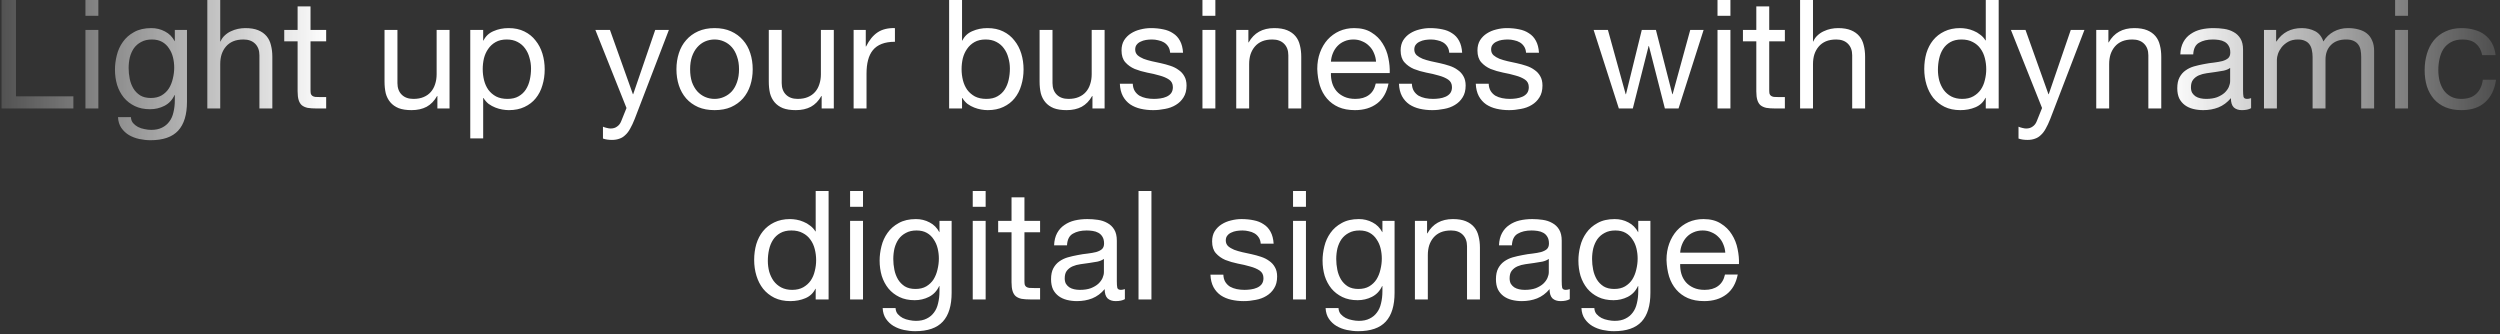 <svg width="576" height="77" viewBox="0 0 576 77" fill="none" xmlns="http://www.w3.org/2000/svg">
<rect x="0" y="0" width="576" height="77" fill="#333333" stroke="none"/>
<path d="M0.351 0H3.676V22.191H16.906V24.991H0.351V0ZM22.659 3.64H19.684V0H22.659V3.64ZM19.684 6.895H22.659V24.991H19.684V6.895ZM43.078 23.451C43.078 26.414 42.401 28.631 41.048 30.101C39.695 31.57 37.572 32.306 34.678 32.306C33.838 32.306 32.975 32.212 32.088 32.026C31.225 31.839 30.431 31.535 29.708 31.116C29.008 30.695 28.425 30.147 27.958 29.471C27.491 28.794 27.235 27.965 27.188 26.985H30.163C30.186 27.522 30.35 27.977 30.653 28.351C30.98 28.724 31.365 29.027 31.808 29.261C32.275 29.494 32.776 29.657 33.313 29.75C33.85 29.867 34.363 29.925 34.853 29.925C35.833 29.925 36.661 29.75 37.338 29.401C38.015 29.074 38.575 28.607 39.018 28C39.462 27.417 39.776 26.706 39.963 25.866C40.173 25.026 40.278 24.104 40.278 23.101V21.91H40.208C39.695 23.03 38.913 23.859 37.863 24.395C36.837 24.909 35.74 25.166 34.573 25.166C33.22 25.166 32.041 24.921 31.038 24.43C30.035 23.941 29.195 23.287 28.518 22.471C27.841 21.631 27.328 20.662 26.978 19.566C26.651 18.445 26.488 17.267 26.488 16.03C26.488 14.957 26.628 13.861 26.908 12.741C27.188 11.597 27.655 10.57 28.308 9.66C28.962 8.727 29.825 7.969 30.898 7.385C31.971 6.779 33.29 6.475 34.853 6.475C35.996 6.475 37.047 6.732 38.003 7.245C38.96 7.735 39.706 8.482 40.243 9.485H40.278V6.895H43.078V23.451ZM34.748 22.576C35.728 22.576 36.556 22.377 37.233 21.98C37.933 21.561 38.493 21.024 38.913 20.37C39.333 19.694 39.636 18.936 39.823 18.096C40.033 17.256 40.138 16.416 40.138 15.575C40.138 14.782 40.045 14.001 39.858 13.23C39.672 12.46 39.368 11.772 38.948 11.165C38.551 10.536 38.026 10.034 37.373 9.66C36.72 9.287 35.926 9.1 34.993 9.1C34.036 9.1 33.22 9.287 32.543 9.66C31.866 10.011 31.306 10.489 30.863 11.095C30.443 11.702 30.128 12.402 29.918 13.195C29.732 13.989 29.638 14.817 29.638 15.681C29.638 16.497 29.72 17.314 29.883 18.131C30.047 18.947 30.326 19.694 30.723 20.37C31.12 21.024 31.645 21.561 32.298 21.98C32.952 22.377 33.768 22.576 34.748 22.576ZM47.766 0H50.741V9.555H50.811C51.044 8.995 51.371 8.529 51.791 8.155C52.211 7.759 52.677 7.444 53.191 7.21C53.727 6.954 54.276 6.767 54.836 6.65C55.419 6.534 55.979 6.475 56.516 6.475C57.706 6.475 58.697 6.639 59.491 6.965C60.284 7.292 60.926 7.747 61.416 8.33C61.906 8.914 62.244 9.614 62.431 10.431C62.641 11.224 62.746 12.111 62.746 13.091V24.991H59.771V12.741C59.771 11.62 59.444 10.734 58.791 10.081C58.137 9.427 57.239 9.1 56.096 9.1C55.186 9.1 54.392 9.24 53.716 9.52C53.062 9.8 52.514 10.197 52.071 10.71C51.627 11.224 51.289 11.831 51.056 12.53C50.846 13.207 50.741 13.954 50.741 14.771V24.991H47.766V0ZM71.544 6.895H75.149V9.52H71.544V20.756C71.544 21.105 71.567 21.386 71.614 21.596C71.684 21.805 71.801 21.969 71.964 22.085C72.127 22.202 72.349 22.284 72.629 22.331C72.932 22.354 73.317 22.366 73.784 22.366H75.149V24.991H72.874C72.104 24.991 71.439 24.944 70.879 24.851C70.342 24.734 69.899 24.535 69.549 24.256C69.222 23.976 68.977 23.579 68.814 23.066C68.651 22.552 68.569 21.875 68.569 21.035V9.52H65.489V6.895H68.569V1.47H71.544V6.895ZM103.575 24.991H100.775V22.12H100.705C100.075 23.241 99.27 24.069 98.29 24.605C97.31 25.119 96.155 25.375 94.825 25.375C93.635 25.375 92.644 25.224 91.85 24.921C91.057 24.594 90.415 24.139 89.925 23.555C89.435 22.972 89.085 22.284 88.875 21.491C88.689 20.674 88.595 19.776 88.595 18.796V6.895H91.57V19.145C91.57 20.265 91.897 21.152 92.55 21.805C93.204 22.459 94.102 22.785 95.245 22.785C96.155 22.785 96.937 22.645 97.59 22.366C98.267 22.085 98.827 21.689 99.27 21.175C99.714 20.662 100.04 20.067 100.25 19.39C100.484 18.691 100.6 17.932 100.6 17.116V6.895H103.575V24.991ZM108.349 6.895H111.324V9.345H111.394C111.884 8.342 112.654 7.619 113.704 7.175C114.754 6.709 115.909 6.475 117.169 6.475C118.569 6.475 119.782 6.732 120.809 7.245C121.859 7.759 122.722 8.459 123.399 9.345C124.099 10.209 124.624 11.212 124.974 12.355C125.324 13.499 125.499 14.712 125.499 15.995C125.499 17.279 125.324 18.492 124.974 19.636C124.647 20.779 124.134 21.782 123.434 22.645C122.757 23.485 121.894 24.151 120.844 24.64C119.817 25.131 118.615 25.375 117.239 25.375C116.795 25.375 116.294 25.329 115.734 25.235C115.197 25.142 114.66 24.991 114.124 24.78C113.587 24.57 113.074 24.291 112.584 23.941C112.117 23.567 111.72 23.112 111.394 22.576H111.324V31.886H108.349V6.895ZM122.349 15.786C122.349 14.945 122.232 14.129 121.999 13.335C121.789 12.519 121.45 11.796 120.984 11.165C120.54 10.536 119.957 10.034 119.234 9.66C118.534 9.287 117.705 9.1 116.749 9.1C115.745 9.1 114.894 9.299 114.194 9.695C113.494 10.092 112.922 10.617 112.479 11.271C112.035 11.9 111.709 12.624 111.499 13.441C111.312 14.257 111.219 15.085 111.219 15.925C111.219 16.812 111.324 17.675 111.534 18.515C111.744 19.332 112.07 20.055 112.514 20.686C112.98 21.316 113.575 21.829 114.299 22.226C115.022 22.599 115.897 22.785 116.924 22.785C117.95 22.785 118.802 22.587 119.479 22.191C120.179 21.794 120.739 21.269 121.159 20.616C121.579 19.962 121.882 19.215 122.069 18.375C122.255 17.535 122.349 16.672 122.349 15.786ZM146.237 27.405C145.887 28.292 145.537 29.039 145.187 29.645C144.86 30.252 144.487 30.742 144.067 31.116C143.67 31.512 143.215 31.792 142.702 31.956C142.212 32.142 141.64 32.236 140.987 32.236C140.637 32.236 140.287 32.212 139.937 32.166C139.587 32.119 139.248 32.037 138.922 31.921V29.191C139.178 29.307 139.47 29.401 139.797 29.471C140.147 29.564 140.438 29.61 140.672 29.61C141.278 29.61 141.78 29.459 142.177 29.155C142.597 28.875 142.912 28.467 143.122 27.93L144.347 24.886L137.172 6.895H140.532L145.817 21.701H145.887L150.962 6.895H154.112L146.237 27.405ZM159.002 15.96C159.002 17.057 159.142 18.037 159.422 18.901C159.725 19.741 160.133 20.452 160.647 21.035C161.16 21.596 161.755 22.027 162.432 22.331C163.132 22.634 163.867 22.785 164.637 22.785C165.407 22.785 166.13 22.634 166.807 22.331C167.507 22.027 168.113 21.596 168.627 21.035C169.14 20.452 169.537 19.741 169.817 18.901C170.12 18.037 170.272 17.057 170.272 15.96C170.272 14.864 170.12 13.896 169.817 13.056C169.537 12.192 169.14 11.469 168.627 10.886C168.113 10.302 167.507 9.859 166.807 9.555C166.13 9.252 165.407 9.1 164.637 9.1C163.867 9.1 163.132 9.252 162.432 9.555C161.755 9.859 161.16 10.302 160.647 10.886C160.133 11.469 159.725 12.192 159.422 13.056C159.142 13.896 159.002 14.864 159.002 15.96ZM155.852 15.96C155.852 14.63 156.038 13.394 156.412 12.251C156.785 11.084 157.345 10.081 158.092 9.24C158.838 8.377 159.76 7.7 160.857 7.21C161.953 6.72 163.213 6.475 164.637 6.475C166.083 6.475 167.343 6.72 168.417 7.21C169.513 7.7 170.435 8.377 171.182 9.24C171.928 10.081 172.488 11.084 172.862 12.251C173.235 13.394 173.422 14.63 173.422 15.96C173.422 17.291 173.235 18.527 172.862 19.671C172.488 20.814 171.928 21.817 171.182 22.68C170.435 23.52 169.513 24.186 168.417 24.675C167.343 25.142 166.083 25.375 164.637 25.375C163.213 25.375 161.953 25.142 160.857 24.675C159.76 24.186 158.838 23.52 158.092 22.68C157.345 21.817 156.785 20.814 156.412 19.671C156.038 18.527 155.852 17.291 155.852 15.96ZM192.109 24.991H189.309V22.12H189.239C188.609 23.241 187.804 24.069 186.824 24.605C185.844 25.119 184.689 25.375 183.359 25.375C182.169 25.375 181.178 25.224 180.384 24.921C179.591 24.594 178.949 24.139 178.459 23.555C177.969 22.972 177.619 22.284 177.409 21.491C177.223 20.674 177.129 19.776 177.129 18.796V6.895H180.104V19.145C180.104 20.265 180.431 21.152 181.084 21.805C181.738 22.459 182.636 22.785 183.779 22.785C184.689 22.785 185.471 22.645 186.124 22.366C186.801 22.085 187.361 21.689 187.804 21.175C188.248 20.662 188.574 20.067 188.784 19.39C189.018 18.691 189.134 17.932 189.134 17.116V6.895H192.109V24.991ZM196.673 6.895H199.473V10.71H199.543C200.266 9.24 201.153 8.155 202.203 7.455C203.253 6.755 204.583 6.429 206.193 6.475V9.625C205.003 9.625 203.988 9.789 203.148 10.116C202.308 10.442 201.631 10.921 201.118 11.55C200.604 12.181 200.231 12.95 199.998 13.861C199.764 14.747 199.648 15.774 199.648 16.941V24.991H196.673V6.895ZM218.679 0H221.654V9.345H221.724C222.214 8.342 222.984 7.619 224.034 7.175C225.084 6.709 226.239 6.475 227.499 6.475C228.899 6.475 230.113 6.732 231.139 7.245C232.189 7.759 233.053 8.459 233.729 9.345C234.429 10.209 234.954 11.212 235.304 12.355C235.654 13.499 235.829 14.712 235.829 15.995C235.829 17.279 235.654 18.492 235.304 19.636C234.978 20.779 234.464 21.782 233.764 22.645C233.088 23.485 232.224 24.151 231.174 24.64C230.148 25.131 228.946 25.375 227.569 25.375C227.126 25.375 226.624 25.329 226.064 25.235C225.528 25.142 224.991 24.991 224.454 24.78C223.918 24.57 223.404 24.291 222.914 23.941C222.448 23.567 222.051 23.112 221.724 22.576H221.654V24.991H218.679V0ZM232.679 15.786C232.679 14.945 232.563 14.129 232.329 13.335C232.119 12.519 231.781 11.796 231.314 11.165C230.871 10.536 230.288 10.034 229.564 9.66C228.864 9.287 228.036 9.1 227.079 9.1C226.076 9.1 225.224 9.299 224.524 9.695C223.824 10.092 223.253 10.617 222.809 11.271C222.366 11.9 222.039 12.624 221.829 13.441C221.643 14.257 221.549 15.085 221.549 15.925C221.549 16.812 221.654 17.675 221.864 18.515C222.074 19.332 222.401 20.055 222.844 20.686C223.311 21.316 223.906 21.829 224.629 22.226C225.353 22.599 226.228 22.785 227.254 22.785C228.281 22.785 229.133 22.587 229.809 22.191C230.509 21.794 231.069 21.269 231.489 20.616C231.909 19.962 232.213 19.215 232.399 18.375C232.586 17.535 232.679 16.672 232.679 15.786ZM254.501 24.991H251.701V22.12H251.631C251.001 23.241 250.196 24.069 249.216 24.605C248.236 25.119 247.081 25.375 245.751 25.375C244.561 25.375 243.57 25.224 242.776 24.921C241.983 24.594 241.341 24.139 240.851 23.555C240.361 22.972 240.011 22.284 239.801 21.491C239.615 20.674 239.521 19.776 239.521 18.796V6.895H242.496V19.145C242.496 20.265 242.823 21.152 243.476 21.805C244.13 22.459 245.028 22.785 246.171 22.785C247.081 22.785 247.863 22.645 248.516 22.366C249.193 22.085 249.753 21.689 250.196 21.175C250.64 20.662 250.966 20.067 251.176 19.39C251.41 18.691 251.526 17.932 251.526 17.116V6.895H254.501V24.991ZM260.99 19.285C261.013 19.939 261.165 20.499 261.445 20.965C261.725 21.409 262.086 21.77 262.53 22.05C262.996 22.307 263.51 22.494 264.07 22.61C264.653 22.727 265.248 22.785 265.855 22.785C266.321 22.785 266.811 22.75 267.325 22.68C267.838 22.61 268.305 22.482 268.725 22.296C269.168 22.109 269.53 21.84 269.81 21.491C270.09 21.117 270.23 20.651 270.23 20.09C270.23 19.32 269.938 18.737 269.355 18.34C268.771 17.944 268.036 17.629 267.15 17.395C266.286 17.139 265.341 16.917 264.315 16.73C263.288 16.52 262.331 16.241 261.445 15.89C260.581 15.517 259.858 15.004 259.275 14.351C258.691 13.697 258.4 12.787 258.4 11.62C258.4 10.71 258.598 9.929 258.995 9.275C259.415 8.622 259.94 8.097 260.57 7.7C261.223 7.28 261.946 6.977 262.74 6.79C263.556 6.58 264.361 6.475 265.155 6.475C266.181 6.475 267.126 6.569 267.99 6.755C268.853 6.919 269.611 7.222 270.265 7.665C270.941 8.085 271.478 8.669 271.875 9.415C272.271 10.139 272.505 11.049 272.575 12.146H269.6C269.553 11.562 269.401 11.084 269.145 10.71C268.888 10.314 268.561 9.999 268.165 9.765C267.768 9.532 267.325 9.369 266.835 9.275C266.368 9.159 265.89 9.1 265.4 9.1C264.956 9.1 264.501 9.135 264.035 9.205C263.591 9.275 263.183 9.404 262.81 9.59C262.436 9.754 262.133 9.987 261.9 10.29C261.666 10.57 261.55 10.944 261.55 11.411C261.55 11.924 261.725 12.355 262.075 12.706C262.448 13.032 262.915 13.312 263.475 13.546C264.035 13.755 264.665 13.942 265.365 14.105C266.065 14.245 266.765 14.397 267.465 14.56C268.211 14.724 268.935 14.922 269.635 15.155C270.358 15.389 270.988 15.704 271.525 16.101C272.085 16.474 272.528 16.952 272.855 17.535C273.205 18.119 273.38 18.842 273.38 19.706C273.38 20.802 273.146 21.712 272.68 22.436C272.236 23.159 271.641 23.742 270.895 24.186C270.171 24.629 269.343 24.932 268.41 25.096C267.5 25.282 266.59 25.375 265.68 25.375C264.676 25.375 263.72 25.27 262.81 25.061C261.9 24.851 261.095 24.512 260.395 24.046C259.695 23.555 259.135 22.925 258.715 22.155C258.295 21.362 258.061 20.405 258.015 19.285H260.99ZM280.019 3.64H277.044V0H280.019V3.64ZM277.044 6.895H280.019V24.991H277.044V6.895ZM284.828 6.895H287.628V9.765H287.698C288.935 7.572 290.895 6.475 293.578 6.475C294.768 6.475 295.76 6.639 296.553 6.965C297.347 7.292 297.988 7.747 298.478 8.33C298.968 8.914 299.307 9.614 299.493 10.431C299.703 11.224 299.808 12.111 299.808 13.091V24.991H296.833V12.741C296.833 11.62 296.507 10.734 295.853 10.081C295.2 9.427 294.302 9.1 293.158 9.1C292.248 9.1 291.455 9.24 290.778 9.52C290.125 9.8 289.577 10.197 289.133 10.71C288.69 11.224 288.352 11.831 288.118 12.53C287.908 13.207 287.803 13.954 287.803 14.771V24.991H284.828V6.895ZM317.042 14.21C316.995 13.511 316.832 12.845 316.552 12.216C316.295 11.585 315.933 11.049 315.467 10.605C315.023 10.139 314.487 9.777 313.857 9.52C313.25 9.24 312.573 9.1 311.827 9.1C311.057 9.1 310.357 9.24 309.727 9.52C309.12 9.777 308.595 10.139 308.152 10.605C307.708 11.072 307.358 11.62 307.102 12.251C306.845 12.857 306.693 13.511 306.647 14.21H317.042ZM319.912 19.25C319.515 21.28 318.64 22.809 317.287 23.835C315.933 24.862 314.23 25.375 312.177 25.375C310.73 25.375 309.47 25.142 308.397 24.675C307.347 24.209 306.46 23.555 305.737 22.715C305.013 21.875 304.465 20.872 304.092 19.706C303.742 18.539 303.543 17.267 303.497 15.89C303.497 14.514 303.707 13.254 304.127 12.111C304.547 10.967 305.13 9.975 305.877 9.135C306.647 8.295 307.545 7.642 308.572 7.175C309.622 6.709 310.765 6.475 312.002 6.475C313.612 6.475 314.942 6.814 315.992 7.49C317.065 8.144 317.917 8.984 318.547 10.011C319.2 11.037 319.643 12.157 319.877 13.37C320.133 14.584 320.238 15.739 320.192 16.835H306.647C306.623 17.629 306.717 18.387 306.927 19.11C307.137 19.811 307.475 20.441 307.942 21C308.408 21.537 309.003 21.969 309.727 22.296C310.45 22.622 311.302 22.785 312.282 22.785C313.542 22.785 314.568 22.494 315.362 21.91C316.178 21.327 316.715 20.441 316.972 19.25H319.912ZM325.295 19.285C325.319 19.939 325.47 20.499 325.75 20.965C326.03 21.409 326.392 21.77 326.835 22.05C327.302 22.307 327.815 22.494 328.375 22.61C328.959 22.727 329.554 22.785 330.16 22.785C330.627 22.785 331.117 22.75 331.63 22.68C332.144 22.61 332.61 22.482 333.03 22.296C333.474 22.109 333.835 21.84 334.115 21.491C334.395 21.117 334.535 20.651 334.535 20.09C334.535 19.32 334.244 18.737 333.66 18.34C333.077 17.944 332.342 17.629 331.455 17.395C330.592 17.139 329.647 16.917 328.62 16.73C327.594 16.52 326.637 16.241 325.75 15.89C324.887 15.517 324.164 15.004 323.58 14.351C322.997 13.697 322.705 12.787 322.705 11.62C322.705 10.71 322.904 9.929 323.3 9.275C323.72 8.622 324.245 8.097 324.875 7.7C325.529 7.28 326.252 6.977 327.045 6.79C327.862 6.58 328.667 6.475 329.46 6.475C330.487 6.475 331.432 6.569 332.295 6.755C333.159 6.919 333.917 7.222 334.57 7.665C335.247 8.085 335.784 8.669 336.18 9.415C336.577 10.139 336.81 11.049 336.88 12.146H333.905C333.859 11.562 333.707 11.084 333.45 10.71C333.194 10.314 332.867 9.999 332.47 9.765C332.074 9.532 331.63 9.369 331.14 9.275C330.674 9.159 330.195 9.1 329.705 9.1C329.262 9.1 328.807 9.135 328.34 9.205C327.897 9.275 327.489 9.404 327.115 9.59C326.742 9.754 326.439 9.987 326.205 10.29C325.972 10.57 325.855 10.944 325.855 11.411C325.855 11.924 326.03 12.355 326.38 12.706C326.754 13.032 327.22 13.312 327.78 13.546C328.34 13.755 328.97 13.942 329.67 14.105C330.37 14.245 331.07 14.397 331.77 14.56C332.517 14.724 333.24 14.922 333.94 15.155C334.664 15.389 335.294 15.704 335.83 16.101C336.39 16.474 336.834 16.952 337.16 17.535C337.51 18.119 337.685 18.842 337.685 19.706C337.685 20.802 337.452 21.712 336.985 22.436C336.542 23.159 335.947 23.742 335.2 24.186C334.477 24.629 333.649 24.932 332.715 25.096C331.805 25.282 330.895 25.375 329.985 25.375C328.982 25.375 328.025 25.27 327.115 25.061C326.205 24.851 325.4 24.512 324.7 24.046C324 23.555 323.44 22.925 323.02 22.155C322.6 21.362 322.367 20.405 322.32 19.285H325.295ZM342.995 19.285C343.019 19.939 343.17 20.499 343.45 20.965C343.73 21.409 344.092 21.77 344.535 22.05C345.002 22.307 345.515 22.494 346.075 22.61C346.659 22.727 347.254 22.785 347.86 22.785C348.327 22.785 348.817 22.75 349.33 22.68C349.844 22.61 350.31 22.482 350.73 22.296C351.174 22.109 351.535 21.84 351.815 21.491C352.095 21.117 352.235 20.651 352.235 20.09C352.235 19.32 351.944 18.737 351.36 18.34C350.777 17.944 350.042 17.629 349.155 17.395C348.292 17.139 347.347 16.917 346.32 16.73C345.294 16.52 344.337 16.241 343.45 15.89C342.587 15.517 341.864 15.004 341.28 14.351C340.697 13.697 340.405 12.787 340.405 11.62C340.405 10.71 340.604 9.929 341 9.275C341.42 8.622 341.945 8.097 342.575 7.7C343.229 7.28 343.952 6.977 344.745 6.79C345.562 6.58 346.367 6.475 347.16 6.475C348.187 6.475 349.132 6.569 349.995 6.755C350.859 6.919 351.617 7.222 352.27 7.665C352.947 8.085 353.484 8.669 353.88 9.415C354.277 10.139 354.51 11.049 354.58 12.146H351.605C351.559 11.562 351.407 11.084 351.15 10.71C350.894 10.314 350.567 9.999 350.17 9.765C349.774 9.532 349.33 9.369 348.84 9.275C348.374 9.159 347.895 9.1 347.405 9.1C346.962 9.1 346.507 9.135 346.04 9.205C345.597 9.275 345.189 9.404 344.815 9.59C344.442 9.754 344.139 9.987 343.905 10.29C343.672 10.57 343.555 10.944 343.555 11.411C343.555 11.924 343.73 12.355 344.08 12.706C344.454 13.032 344.92 13.312 345.48 13.546C346.04 13.755 346.67 13.942 347.37 14.105C348.07 14.245 348.77 14.397 349.47 14.56C350.217 14.724 350.94 14.922 351.64 15.155C352.364 15.389 352.994 15.704 353.53 16.101C354.09 16.474 354.534 16.952 354.86 17.535C355.21 18.119 355.385 18.842 355.385 19.706C355.385 20.802 355.152 21.712 354.685 22.436C354.242 23.159 353.647 23.742 352.9 24.186C352.177 24.629 351.349 24.932 350.415 25.096C349.505 25.282 348.595 25.375 347.685 25.375C346.682 25.375 345.725 25.27 344.815 25.061C343.905 24.851 343.1 24.512 342.4 24.046C341.7 23.555 341.14 22.925 340.72 22.155C340.3 21.362 340.067 20.405 340.02 19.285H342.995ZM386.737 24.991H383.587L379.912 10.605H379.842L376.202 24.991H372.982L367.172 6.895H370.462L374.557 21.701H374.627L378.267 6.895H381.522L385.302 21.701H385.372L389.432 6.895H392.512L386.737 24.991ZM398.69 3.64H395.715V0H398.69V3.64ZM395.715 6.895H398.69V24.991H395.715V6.895ZM407.629 6.895H411.234V9.52H407.629V20.756C407.629 21.105 407.652 21.386 407.699 21.596C407.769 21.805 407.885 21.969 408.049 22.085C408.212 22.202 408.434 22.284 408.714 22.331C409.017 22.354 409.402 22.366 409.869 22.366H411.234V24.991H408.959C408.189 24.991 407.524 24.944 406.964 24.851C406.427 24.734 405.984 24.535 405.634 24.256C405.307 23.976 405.062 23.579 404.899 23.066C404.735 22.552 404.654 21.875 404.654 21.035V9.52H401.574V6.895H404.654V1.47H407.629V6.895ZM414.739 0H417.714V9.555H417.784C418.017 8.995 418.344 8.529 418.764 8.155C419.184 7.759 419.651 7.444 420.164 7.21C420.701 6.954 421.249 6.767 421.809 6.65C422.392 6.534 422.952 6.475 423.489 6.475C424.679 6.475 425.671 6.639 426.464 6.965C427.257 7.292 427.899 7.747 428.389 8.33C428.879 8.914 429.217 9.614 429.404 10.431C429.614 11.224 429.719 12.111 429.719 13.091V24.991H426.744V12.741C426.744 11.62 426.417 10.734 425.764 10.081C425.111 9.427 424.212 9.1 423.069 9.1C422.159 9.1 421.366 9.24 420.689 9.52C420.036 9.8 419.487 10.197 419.044 10.71C418.601 11.224 418.262 11.831 418.029 12.53C417.819 13.207 417.714 13.954 417.714 14.771V24.991H414.739V0ZM446.498 16.101C446.498 16.941 446.603 17.769 446.813 18.585C447.047 19.379 447.385 20.09 447.828 20.721C448.295 21.351 448.878 21.852 449.578 22.226C450.302 22.599 451.142 22.785 452.098 22.785C453.102 22.785 453.953 22.587 454.653 22.191C455.353 21.794 455.925 21.28 456.368 20.651C456.812 19.997 457.127 19.262 457.313 18.445C457.523 17.629 457.628 16.8 457.628 15.96C457.628 15.074 457.523 14.222 457.313 13.405C457.103 12.566 456.765 11.831 456.298 11.2C455.855 10.57 455.272 10.069 454.548 9.695C453.825 9.299 452.95 9.1 451.923 9.1C450.92 9.1 450.068 9.299 449.368 9.695C448.668 10.092 448.108 10.617 447.688 11.271C447.268 11.924 446.965 12.671 446.778 13.511C446.592 14.351 446.498 15.214 446.498 16.101ZM460.498 24.991H457.523V22.541H457.453C456.963 23.544 456.193 24.267 455.143 24.71C454.093 25.154 452.938 25.375 451.678 25.375C450.278 25.375 449.053 25.119 448.003 24.605C446.977 24.092 446.113 23.404 445.413 22.541C444.737 21.677 444.223 20.674 443.873 19.53C443.523 18.387 443.348 17.174 443.348 15.89C443.348 14.607 443.512 13.394 443.838 12.251C444.188 11.107 444.702 10.116 445.378 9.275C446.078 8.412 446.942 7.735 447.968 7.245C449.018 6.732 450.232 6.475 451.608 6.475C452.075 6.475 452.577 6.522 453.113 6.615C453.65 6.709 454.187 6.872 454.723 7.105C455.26 7.315 455.762 7.607 456.228 7.98C456.718 8.33 457.127 8.774 457.453 9.31H457.523V0H460.498V24.991ZM472.38 27.405C472.03 28.292 471.68 29.039 471.33 29.645C471.004 30.252 470.63 30.742 470.21 31.116C469.814 31.512 469.359 31.792 468.845 31.956C468.355 32.142 467.784 32.236 467.13 32.236C466.78 32.236 466.43 32.212 466.08 32.166C465.73 32.119 465.392 32.037 465.065 31.921V29.191C465.322 29.307 465.614 29.401 465.94 29.471C466.29 29.564 466.582 29.61 466.815 29.61C467.422 29.61 467.924 29.459 468.32 29.155C468.74 28.875 469.055 28.467 469.265 27.93L470.49 24.886L463.315 6.895H466.675L471.96 21.701H472.03L477.105 6.895H480.255L472.38 27.405ZM482.975 6.895H485.775V9.765H485.845C487.082 7.572 489.042 6.475 491.725 6.475C492.915 6.475 493.907 6.639 494.7 6.965C495.494 7.292 496.135 7.747 496.625 8.33C497.115 8.914 497.454 9.614 497.64 10.431C497.85 11.224 497.955 12.111 497.955 13.091V24.991H494.98V12.741C494.98 11.62 494.654 10.734 494 10.081C493.347 9.427 492.449 9.1 491.305 9.1C490.395 9.1 489.602 9.24 488.925 9.52C488.272 9.8 487.724 10.197 487.28 10.71C486.837 11.224 486.499 11.831 486.265 12.53C486.055 13.207 485.95 13.954 485.95 14.771V24.991H482.975V6.895ZM518.654 24.921C518.14 25.224 517.429 25.375 516.519 25.375C515.749 25.375 515.13 25.166 514.664 24.745C514.22 24.302 513.999 23.59 513.999 22.61C513.182 23.59 512.225 24.302 511.129 24.745C510.055 25.166 508.889 25.375 507.629 25.375C506.812 25.375 506.03 25.282 505.284 25.096C504.56 24.909 503.93 24.617 503.394 24.221C502.857 23.824 502.425 23.311 502.099 22.68C501.795 22.027 501.644 21.245 501.644 20.335C501.644 19.309 501.819 18.469 502.169 17.816C502.519 17.162 502.974 16.637 503.534 16.241C504.117 15.82 504.77 15.505 505.494 15.296C506.24 15.085 506.999 14.911 507.769 14.771C508.585 14.607 509.355 14.491 510.079 14.421C510.825 14.327 511.479 14.21 512.039 14.07C512.599 13.907 513.042 13.685 513.369 13.405C513.695 13.102 513.859 12.671 513.859 12.111C513.859 11.457 513.73 10.932 513.474 10.536C513.24 10.139 512.925 9.835 512.529 9.625C512.155 9.415 511.724 9.275 511.234 9.205C510.767 9.135 510.3 9.1 509.834 9.1C508.574 9.1 507.524 9.345 506.684 9.835C505.844 10.302 505.389 11.2 505.319 12.53H502.344C502.39 11.411 502.624 10.466 503.044 9.695C503.464 8.925 504.024 8.307 504.724 7.84C505.424 7.35 506.217 7 507.104 6.79C508.014 6.58 508.982 6.475 510.009 6.475C510.825 6.475 511.63 6.534 512.424 6.65C513.24 6.767 513.975 7.012 514.629 7.385C515.282 7.735 515.807 8.237 516.204 8.89C516.6 9.544 516.799 10.396 516.799 11.445V20.756C516.799 21.456 516.834 21.969 516.904 22.296C516.997 22.622 517.277 22.785 517.744 22.785C518 22.785 518.304 22.727 518.654 22.61V24.921ZM513.824 15.646C513.45 15.925 512.96 16.136 512.354 16.276C511.747 16.392 511.105 16.497 510.429 16.59C509.775 16.66 509.11 16.754 508.434 16.87C507.757 16.964 507.15 17.127 506.614 17.36C506.077 17.594 505.634 17.932 505.284 18.375C504.957 18.796 504.794 19.379 504.794 20.125C504.794 20.616 504.887 21.035 505.074 21.386C505.284 21.712 505.54 21.98 505.844 22.191C506.17 22.401 506.544 22.552 506.964 22.645C507.384 22.739 507.827 22.785 508.294 22.785C509.274 22.785 510.114 22.657 510.814 22.401C511.514 22.12 512.085 21.782 512.529 21.386C512.972 20.965 513.299 20.522 513.509 20.055C513.719 19.566 513.824 19.11 513.824 18.691V15.646ZM521.622 6.895H524.422V9.555H524.492C525.846 7.502 527.794 6.475 530.337 6.475C531.457 6.475 532.472 6.709 533.382 7.175C534.292 7.642 534.934 8.435 535.307 9.555C535.914 8.575 536.707 7.817 537.687 7.28C538.691 6.744 539.787 6.475 540.977 6.475C541.887 6.475 542.704 6.58 543.427 6.79C544.174 6.977 544.804 7.28 545.317 7.7C545.854 8.12 546.262 8.669 546.542 9.345C546.846 9.999 546.997 10.792 546.997 11.726V24.991H544.022V13.126C544.022 12.566 543.976 12.04 543.882 11.55C543.789 11.06 543.614 10.64 543.357 10.29C543.101 9.917 542.739 9.625 542.272 9.415C541.829 9.205 541.246 9.1 540.522 9.1C539.052 9.1 537.897 9.52 537.057 10.361C536.217 11.2 535.797 12.32 535.797 13.72V24.991H532.822V13.126C532.822 12.542 532.764 12.005 532.647 11.515C532.554 11.025 532.379 10.605 532.122 10.255C531.866 9.882 531.516 9.602 531.072 9.415C530.652 9.205 530.104 9.1 529.427 9.1C528.564 9.1 527.817 9.275 527.187 9.625C526.581 9.975 526.079 10.396 525.682 10.886C525.309 11.376 525.029 11.889 524.842 12.425C524.679 12.939 524.597 13.37 524.597 13.72V24.991H521.622V6.895ZM554.811 3.64H551.836V0H554.811V3.64ZM551.836 6.895H554.811V24.991H551.836V6.895ZM571.905 12.706C571.672 11.562 571.182 10.675 570.435 10.046C569.688 9.415 568.685 9.1 567.425 9.1C566.352 9.1 565.453 9.299 564.73 9.695C564.007 10.092 563.423 10.617 562.98 11.271C562.56 11.924 562.257 12.682 562.07 13.546C561.883 14.386 561.79 15.261 561.79 16.171C561.79 17.011 561.883 17.827 562.07 18.62C562.28 19.414 562.595 20.125 563.015 20.756C563.435 21.362 563.983 21.852 564.66 22.226C565.337 22.599 566.142 22.785 567.075 22.785C568.545 22.785 569.688 22.401 570.505 21.631C571.345 20.86 571.858 19.776 572.045 18.375H575.09C574.763 20.616 573.923 22.342 572.57 23.555C571.24 24.769 569.42 25.375 567.11 25.375C565.733 25.375 564.508 25.154 563.435 24.71C562.385 24.267 561.498 23.637 560.775 22.82C560.075 22.004 559.538 21.035 559.165 19.916C558.815 18.772 558.64 17.524 558.64 16.171C558.64 14.817 558.815 13.557 559.165 12.39C559.515 11.2 560.04 10.174 560.74 9.31C561.463 8.424 562.362 7.735 563.435 7.245C564.508 6.732 565.757 6.475 567.18 6.475C568.207 6.475 569.163 6.604 570.05 6.86C570.96 7.094 571.753 7.467 572.43 7.98C573.13 8.494 573.702 9.147 574.145 9.94C574.588 10.71 574.868 11.632 574.985 12.706H571.905ZM176.909 60.1C176.909 60.941 177.014 61.769 177.224 62.586C177.458 63.379 177.796 64.091 178.239 64.721C178.706 65.35 179.289 65.852 179.989 66.225C180.713 66.599 181.553 66.785 182.509 66.785C183.513 66.785 184.364 66.587 185.064 66.191C185.764 65.794 186.336 65.281 186.779 64.65C187.223 63.997 187.538 63.262 187.724 62.446C187.934 61.629 188.039 60.8 188.039 59.961C188.039 59.074 187.934 58.222 187.724 57.406C187.514 56.566 187.176 55.831 186.709 55.2C186.266 54.571 185.683 54.069 184.959 53.696C184.236 53.299 183.361 53.1 182.334 53.1C181.331 53.1 180.479 53.299 179.779 53.696C179.079 54.092 178.519 54.617 178.099 55.27C177.679 55.924 177.376 56.67 177.189 57.511C177.003 58.35 176.909 59.214 176.909 60.1ZM190.909 68.99H187.934V66.54H187.864C187.374 67.544 186.604 68.267 185.554 68.71C184.504 69.154 183.349 69.376 182.089 69.376C180.689 69.376 179.464 69.119 178.414 68.606C177.388 68.092 176.524 67.404 175.824 66.54C175.148 65.677 174.634 64.674 174.284 63.531C173.934 62.387 173.759 61.174 173.759 59.891C173.759 58.607 173.923 57.394 174.249 56.251C174.599 55.107 175.113 54.115 175.789 53.276C176.489 52.412 177.353 51.736 178.379 51.245C179.429 50.732 180.643 50.475 182.019 50.475C182.486 50.475 182.988 50.522 183.524 50.615C184.061 50.709 184.598 50.872 185.134 51.105C185.671 51.316 186.173 51.607 186.639 51.98C187.129 52.331 187.538 52.774 187.864 53.31H187.934V44.001H190.909V68.99ZM198.836 47.641H195.861V44.001H198.836V47.641ZM195.861 50.895H198.836V68.99H195.861V50.895ZM219.255 67.451C219.255 70.414 218.579 72.63 217.225 74.1C215.872 75.57 213.749 76.305 210.855 76.305C210.015 76.305 209.152 76.212 208.265 76.025C207.402 75.839 206.609 75.535 205.885 75.115C205.185 74.695 204.602 74.147 204.135 73.471C203.669 72.794 203.412 71.966 203.365 70.986H206.34C206.364 71.522 206.527 71.977 206.83 72.35C207.157 72.724 207.542 73.027 207.985 73.26C208.452 73.494 208.954 73.657 209.49 73.751C210.027 73.867 210.54 73.925 211.03 73.925C212.01 73.925 212.839 73.751 213.515 73.4C214.192 73.074 214.752 72.607 215.195 72.001C215.639 71.417 215.954 70.706 216.14 69.865C216.35 69.025 216.455 68.104 216.455 67.1V65.91H216.385C215.872 67.031 215.09 67.859 214.04 68.395C213.014 68.909 211.917 69.165 210.75 69.165C209.397 69.165 208.219 68.921 207.215 68.43C206.212 67.941 205.372 67.287 204.695 66.471C204.019 65.63 203.505 64.662 203.155 63.566C202.829 62.446 202.665 61.267 202.665 60.031C202.665 58.957 202.805 57.861 203.085 56.74C203.365 55.597 203.832 54.571 204.485 53.66C205.139 52.727 206.002 51.969 207.075 51.386C208.149 50.779 209.467 50.475 211.03 50.475C212.174 50.475 213.224 50.732 214.18 51.245C215.137 51.736 215.884 52.482 216.42 53.486H216.455V50.895H219.255V67.451ZM210.925 66.576C211.905 66.576 212.734 66.377 213.41 65.981C214.11 65.561 214.67 65.024 215.09 64.371C215.51 63.694 215.814 62.935 216 62.096C216.21 61.255 216.315 60.416 216.315 59.575C216.315 58.782 216.222 58.001 216.035 57.23C215.849 56.461 215.545 55.772 215.125 55.166C214.729 54.535 214.204 54.034 213.55 53.66C212.897 53.287 212.104 53.1 211.17 53.1C210.214 53.1 209.397 53.287 208.72 53.66C208.044 54.011 207.484 54.489 207.04 55.096C206.62 55.702 206.305 56.402 206.095 57.196C205.909 57.989 205.815 58.817 205.815 59.681C205.815 60.497 205.897 61.314 206.06 62.13C206.224 62.947 206.504 63.694 206.9 64.371C207.297 65.024 207.822 65.561 208.475 65.981C209.129 66.377 209.945 66.576 210.925 66.576ZM227.093 47.641H224.118V44.001H227.093V47.641ZM224.118 50.895H227.093V68.99H224.118V50.895ZM236.032 50.895H239.637V53.52H236.032V64.755C236.032 65.106 236.055 65.385 236.102 65.596C236.172 65.805 236.288 65.969 236.452 66.085C236.615 66.202 236.837 66.284 237.117 66.331C237.42 66.354 237.805 66.365 238.272 66.365H239.637V68.99H237.362C236.592 68.99 235.927 68.944 235.367 68.85C234.83 68.734 234.387 68.535 234.037 68.255C233.71 67.975 233.465 67.579 233.302 67.066C233.138 66.552 233.057 65.876 233.057 65.035V53.52H229.977V50.895H233.057V45.471H236.032V50.895ZM259.172 68.921C258.658 69.224 257.947 69.376 257.037 69.376C256.267 69.376 255.648 69.165 255.182 68.746C254.738 68.302 254.517 67.591 254.517 66.611C253.7 67.591 252.743 68.302 251.647 68.746C250.573 69.165 249.407 69.376 248.147 69.376C247.33 69.376 246.548 69.282 245.802 69.096C245.078 68.909 244.448 68.617 243.912 68.221C243.375 67.824 242.943 67.311 242.617 66.68C242.313 66.027 242.162 65.246 242.162 64.335C242.162 63.309 242.337 62.469 242.687 61.816C243.037 61.162 243.492 60.637 244.052 60.24C244.635 59.821 245.288 59.505 246.012 59.295C246.758 59.086 247.517 58.91 248.287 58.77C249.103 58.607 249.873 58.49 250.597 58.42C251.343 58.327 251.997 58.211 252.557 58.071C253.117 57.907 253.56 57.685 253.887 57.406C254.213 57.102 254.377 56.67 254.377 56.111C254.377 55.457 254.248 54.932 253.992 54.535C253.758 54.139 253.443 53.836 253.047 53.626C252.673 53.416 252.242 53.276 251.752 53.206C251.285 53.136 250.818 53.1 250.352 53.1C249.092 53.1 248.042 53.346 247.202 53.836C246.362 54.302 245.907 55.2 245.837 56.531H242.862C242.908 55.41 243.142 54.465 243.562 53.696C243.982 52.925 244.542 52.307 245.242 51.84C245.942 51.35 246.735 51.001 247.622 50.791C248.532 50.581 249.5 50.475 250.527 50.475C251.343 50.475 252.148 50.534 252.942 50.651C253.758 50.767 254.493 51.012 255.147 51.386C255.8 51.736 256.325 52.237 256.722 52.891C257.118 53.544 257.317 54.395 257.317 55.446V64.755C257.317 65.456 257.352 65.969 257.422 66.296C257.515 66.622 257.795 66.785 258.262 66.785C258.518 66.785 258.822 66.727 259.172 66.611V68.921ZM254.342 59.645C253.968 59.925 253.478 60.136 252.872 60.276C252.265 60.392 251.623 60.497 250.947 60.59C250.293 60.66 249.628 60.754 248.952 60.87C248.275 60.964 247.668 61.127 247.132 61.361C246.595 61.594 246.152 61.932 245.802 62.376C245.475 62.795 245.312 63.379 245.312 64.126C245.312 64.615 245.405 65.035 245.592 65.385C245.802 65.712 246.058 65.981 246.362 66.191C246.688 66.4 247.062 66.552 247.482 66.645C247.902 66.739 248.345 66.785 248.812 66.785C249.792 66.785 250.632 66.657 251.332 66.4C252.032 66.121 252.603 65.782 253.047 65.385C253.49 64.966 253.817 64.522 254.027 64.055C254.237 63.566 254.342 63.111 254.342 62.691V59.645ZM262.316 44.001H265.291V68.99H262.316V44.001ZM281.861 63.285C281.884 63.939 282.036 64.499 282.316 64.966C282.596 65.409 282.957 65.77 283.401 66.05C283.867 66.307 284.381 66.494 284.941 66.611C285.524 66.727 286.119 66.785 286.726 66.785C287.192 66.785 287.682 66.751 288.196 66.68C288.709 66.611 289.176 66.482 289.596 66.296C290.039 66.109 290.401 65.841 290.681 65.49C290.961 65.117 291.101 64.65 291.101 64.091C291.101 63.321 290.809 62.737 290.226 62.34C289.642 61.944 288.907 61.629 288.021 61.395C287.157 61.139 286.212 60.917 285.186 60.73C284.159 60.52 283.202 60.24 282.316 59.891C281.452 59.517 280.729 59.004 280.146 58.35C279.562 57.697 279.271 56.787 279.271 55.62C279.271 54.711 279.469 53.929 279.866 53.276C280.286 52.622 280.811 52.097 281.441 51.7C282.094 51.281 282.817 50.977 283.611 50.791C284.427 50.581 285.232 50.475 286.026 50.475C287.052 50.475 287.997 50.569 288.861 50.755C289.724 50.919 290.482 51.222 291.136 51.666C291.812 52.086 292.349 52.669 292.746 53.416C293.142 54.139 293.376 55.049 293.446 56.145H290.471C290.424 55.562 290.272 55.084 290.016 54.711C289.759 54.314 289.432 53.999 289.036 53.766C288.639 53.532 288.196 53.369 287.706 53.276C287.239 53.159 286.761 53.1 286.271 53.1C285.827 53.1 285.372 53.136 284.906 53.206C284.462 53.276 284.054 53.404 283.681 53.59C283.307 53.754 283.004 53.987 282.771 54.291C282.537 54.571 282.421 54.944 282.421 55.41C282.421 55.924 282.596 56.355 282.946 56.706C283.319 57.032 283.786 57.312 284.346 57.545C284.906 57.755 285.536 57.942 286.236 58.105C286.936 58.245 287.636 58.397 288.336 58.56C289.082 58.724 289.806 58.922 290.506 59.156C291.229 59.389 291.859 59.704 292.396 60.1C292.956 60.474 293.399 60.952 293.726 61.535C294.076 62.119 294.251 62.842 294.251 63.706C294.251 64.802 294.017 65.712 293.551 66.436C293.107 67.159 292.512 67.742 291.766 68.186C291.042 68.629 290.214 68.932 289.281 69.096C288.371 69.282 287.461 69.376 286.551 69.376C285.547 69.376 284.591 69.27 283.681 69.061C282.771 68.85 281.966 68.512 281.266 68.046C280.566 67.555 280.006 66.925 279.586 66.156C279.166 65.362 278.932 64.406 278.886 63.285H281.861ZM300.891 47.641H297.916V44.001H300.891V47.641ZM297.916 50.895H300.891V68.99H297.916V50.895ZM321.309 67.451C321.309 70.414 320.633 72.63 319.279 74.1C317.926 75.57 315.803 76.305 312.909 76.305C312.069 76.305 311.206 76.212 310.319 76.025C309.456 75.839 308.663 75.535 307.939 75.115C307.239 74.695 306.656 74.147 306.189 73.471C305.723 72.794 305.466 71.966 305.419 70.986H308.394C308.418 71.522 308.581 71.977 308.884 72.35C309.211 72.724 309.596 73.027 310.039 73.26C310.506 73.494 311.008 73.657 311.544 73.751C312.081 73.867 312.594 73.925 313.084 73.925C314.064 73.925 314.893 73.751 315.569 73.4C316.246 73.074 316.806 72.607 317.249 72.001C317.693 71.417 318.008 70.706 318.194 69.865C318.404 69.025 318.509 68.104 318.509 67.1V65.91H318.439C317.926 67.031 317.144 67.859 316.094 68.395C315.068 68.909 313.971 69.165 312.804 69.165C311.451 69.165 310.273 68.921 309.269 68.43C308.266 67.941 307.426 67.287 306.749 66.471C306.073 65.63 305.559 64.662 305.209 63.566C304.883 62.446 304.719 61.267 304.719 60.031C304.719 58.957 304.859 57.861 305.139 56.74C305.419 55.597 305.886 54.571 306.539 53.66C307.193 52.727 308.056 51.969 309.129 51.386C310.203 50.779 311.521 50.475 313.084 50.475C314.228 50.475 315.278 50.732 316.234 51.245C317.191 51.736 317.938 52.482 318.474 53.486H318.509V50.895H321.309V67.451ZM312.979 66.576C313.959 66.576 314.788 66.377 315.464 65.981C316.164 65.561 316.724 65.024 317.144 64.371C317.564 63.694 317.868 62.935 318.054 62.096C318.264 61.255 318.369 60.416 318.369 59.575C318.369 58.782 318.276 58.001 318.089 57.23C317.903 56.461 317.599 55.772 317.179 55.166C316.783 54.535 316.258 54.034 315.604 53.66C314.951 53.287 314.158 53.1 313.224 53.1C312.268 53.1 311.451 53.287 310.774 53.66C310.098 54.011 309.538 54.489 309.094 55.096C308.674 55.702 308.359 56.402 308.149 57.196C307.963 57.989 307.869 58.817 307.869 59.681C307.869 60.497 307.951 61.314 308.114 62.13C308.278 62.947 308.558 63.694 308.954 64.371C309.351 65.024 309.876 65.561 310.529 65.981C311.183 66.377 311.999 66.576 312.979 66.576ZM325.997 50.895H328.797V53.766H328.867C330.104 51.572 332.064 50.475 334.747 50.475C335.937 50.475 336.929 50.639 337.722 50.965C338.515 51.292 339.157 51.747 339.647 52.331C340.137 52.914 340.475 53.614 340.662 54.431C340.872 55.224 340.977 56.111 340.977 57.09V68.99H338.002V56.74C338.002 55.62 337.675 54.734 337.022 54.081C336.369 53.427 335.47 53.1 334.327 53.1C333.417 53.1 332.624 53.24 331.947 53.52C331.294 53.8 330.745 54.197 330.302 54.711C329.859 55.224 329.52 55.831 329.287 56.531C329.077 57.207 328.972 57.954 328.972 58.77V68.99H325.997V50.895ZM361.675 68.921C361.162 69.224 360.45 69.376 359.54 69.376C358.77 69.376 358.152 69.165 357.685 68.746C357.242 68.302 357.02 67.591 357.02 66.611C356.204 67.591 355.247 68.302 354.15 68.746C353.077 69.165 351.91 69.376 350.65 69.376C349.834 69.376 349.052 69.282 348.305 69.096C347.582 68.909 346.952 68.617 346.415 68.221C345.879 67.824 345.447 67.311 345.12 66.68C344.817 66.027 344.665 65.246 344.665 64.335C344.665 63.309 344.84 62.469 345.19 61.816C345.54 61.162 345.995 60.637 346.555 60.24C347.139 59.821 347.792 59.505 348.515 59.295C349.262 59.086 350.02 58.91 350.79 58.77C351.607 58.607 352.377 58.49 353.1 58.42C353.847 58.327 354.5 58.211 355.06 58.071C355.62 57.907 356.064 57.685 356.39 57.406C356.717 57.102 356.88 56.67 356.88 56.111C356.88 55.457 356.752 54.932 356.495 54.535C356.262 54.139 355.947 53.836 355.55 53.626C355.177 53.416 354.745 53.276 354.255 53.206C353.789 53.136 353.322 53.1 352.855 53.1C351.595 53.1 350.545 53.346 349.705 53.836C348.865 54.302 348.41 55.2 348.34 56.531H345.365C345.412 55.41 345.645 54.465 346.065 53.696C346.485 52.925 347.045 52.307 347.745 51.84C348.445 51.35 349.239 51.001 350.125 50.791C351.035 50.581 352.004 50.475 353.03 50.475C353.847 50.475 354.652 50.534 355.445 50.651C356.262 50.767 356.997 51.012 357.65 51.386C358.304 51.736 358.829 52.237 359.225 52.891C359.622 53.544 359.82 54.395 359.82 55.446V64.755C359.82 65.456 359.855 65.969 359.925 66.296C360.019 66.622 360.299 66.785 360.765 66.785C361.022 66.785 361.325 66.727 361.675 66.611V68.921ZM356.845 59.645C356.472 59.925 355.982 60.136 355.375 60.276C354.769 60.392 354.127 60.497 353.45 60.59C352.797 60.66 352.132 60.754 351.455 60.87C350.779 60.964 350.172 61.127 349.635 61.361C349.099 61.594 348.655 61.932 348.305 62.376C347.979 62.795 347.815 63.379 347.815 64.126C347.815 64.615 347.909 65.035 348.095 65.385C348.305 65.712 348.562 65.981 348.865 66.191C349.192 66.4 349.565 66.552 349.985 66.645C350.405 66.739 350.849 66.785 351.315 66.785C352.295 66.785 353.135 66.657 353.835 66.4C354.535 66.121 355.107 65.782 355.55 65.385C355.994 64.966 356.32 64.522 356.53 64.055C356.74 63.566 356.845 63.111 356.845 62.691V59.645ZM380.254 67.451C380.254 70.414 379.577 72.63 378.224 74.1C376.871 75.57 374.747 76.305 371.854 76.305C371.014 76.305 370.151 76.212 369.264 76.025C368.401 75.839 367.607 75.535 366.884 75.115C366.184 74.695 365.601 74.147 365.134 73.471C364.667 72.794 364.411 71.966 364.364 70.986H367.339C367.362 71.522 367.526 71.977 367.829 72.35C368.156 72.724 368.541 73.027 368.984 73.26C369.451 73.494 369.952 73.657 370.489 73.751C371.026 73.867 371.539 73.925 372.029 73.925C373.009 73.925 373.837 73.751 374.514 73.4C375.191 73.074 375.751 72.607 376.194 72.001C376.637 71.417 376.952 70.706 377.139 69.865C377.349 69.025 377.454 68.104 377.454 67.1V65.91H377.384C376.871 67.031 376.089 67.859 375.039 68.395C374.012 68.909 372.916 69.165 371.749 69.165C370.396 69.165 369.217 68.921 368.214 68.43C367.211 67.941 366.371 67.287 365.694 66.471C365.017 65.63 364.504 64.662 364.154 63.566C363.827 62.446 363.664 61.267 363.664 60.031C363.664 58.957 363.804 57.861 364.084 56.74C364.364 55.597 364.831 54.571 365.484 53.66C366.137 52.727 367.001 51.969 368.074 51.386C369.147 50.779 370.466 50.475 372.029 50.475C373.172 50.475 374.222 50.732 375.179 51.245C376.136 51.736 376.882 52.482 377.419 53.486H377.454V50.895H380.254V67.451ZM371.924 66.576C372.904 66.576 373.732 66.377 374.409 65.981C375.109 65.561 375.669 65.024 376.089 64.371C376.509 63.694 376.812 62.935 376.999 62.096C377.209 61.255 377.314 60.416 377.314 59.575C377.314 58.782 377.221 58.001 377.034 57.23C376.847 56.461 376.544 55.772 376.124 55.166C375.727 54.535 375.202 54.034 374.549 53.66C373.896 53.287 373.102 53.1 372.169 53.1C371.212 53.1 370.396 53.287 369.719 53.66C369.042 54.011 368.482 54.489 368.039 55.096C367.619 55.702 367.304 56.402 367.094 57.196C366.907 57.989 366.814 58.817 366.814 59.681C366.814 60.497 366.896 61.314 367.059 62.13C367.222 62.947 367.502 63.694 367.899 64.371C368.296 65.024 368.821 65.561 369.474 65.981C370.127 66.377 370.944 66.576 371.924 66.576ZM397.507 58.211C397.46 57.511 397.297 56.846 397.017 56.215C396.76 55.586 396.398 55.049 395.932 54.605C395.488 54.139 394.952 53.777 394.322 53.52C393.715 53.24 393.038 53.1 392.292 53.1C391.522 53.1 390.822 53.24 390.192 53.52C389.585 53.777 389.06 54.139 388.617 54.605C388.173 55.072 387.823 55.62 387.567 56.251C387.31 56.857 387.158 57.511 387.112 58.211H397.507ZM400.377 63.251C399.98 65.281 399.105 66.809 397.752 67.835C396.398 68.862 394.695 69.376 392.642 69.376C391.195 69.376 389.935 69.142 388.862 68.675C387.812 68.209 386.925 67.555 386.202 66.716C385.478 65.876 384.93 64.872 384.557 63.706C384.207 62.539 384.008 61.267 383.962 59.891C383.962 58.514 384.172 57.254 384.592 56.111C385.012 54.967 385.595 53.975 386.342 53.136C387.112 52.295 388.01 51.642 389.037 51.175C390.087 50.709 391.23 50.475 392.467 50.475C394.077 50.475 395.407 50.814 396.457 51.49C397.53 52.144 398.382 52.984 399.012 54.011C399.665 55.037 400.108 56.157 400.342 57.37C400.598 58.584 400.703 59.739 400.657 60.836H387.112C387.088 61.629 387.182 62.387 387.392 63.111C387.602 63.81 387.94 64.441 388.407 65.001C388.873 65.537 389.468 65.969 390.192 66.296C390.915 66.622 391.767 66.785 392.747 66.785C394.007 66.785 395.033 66.494 395.827 65.91C396.643 65.327 397.18 64.441 397.437 63.251H400.377Z" fill="url(#paint0_linear_2608_2049)"/>
<defs>
<linearGradient id="paint0_linear_2608_2049" x1="-13" y1="34.49" x2="587" y2="34.49" gradientUnits="userSpaceOnUse">
<stop stop-color="white" stop-opacity="0"/>
<stop offset="0.148" stop-color="white"/>
<stop offset="0.854" stop-color="white"/>
<stop offset="1" stop-color="white" stop-opacity="0"/>
</linearGradient>
</defs>
</svg>
